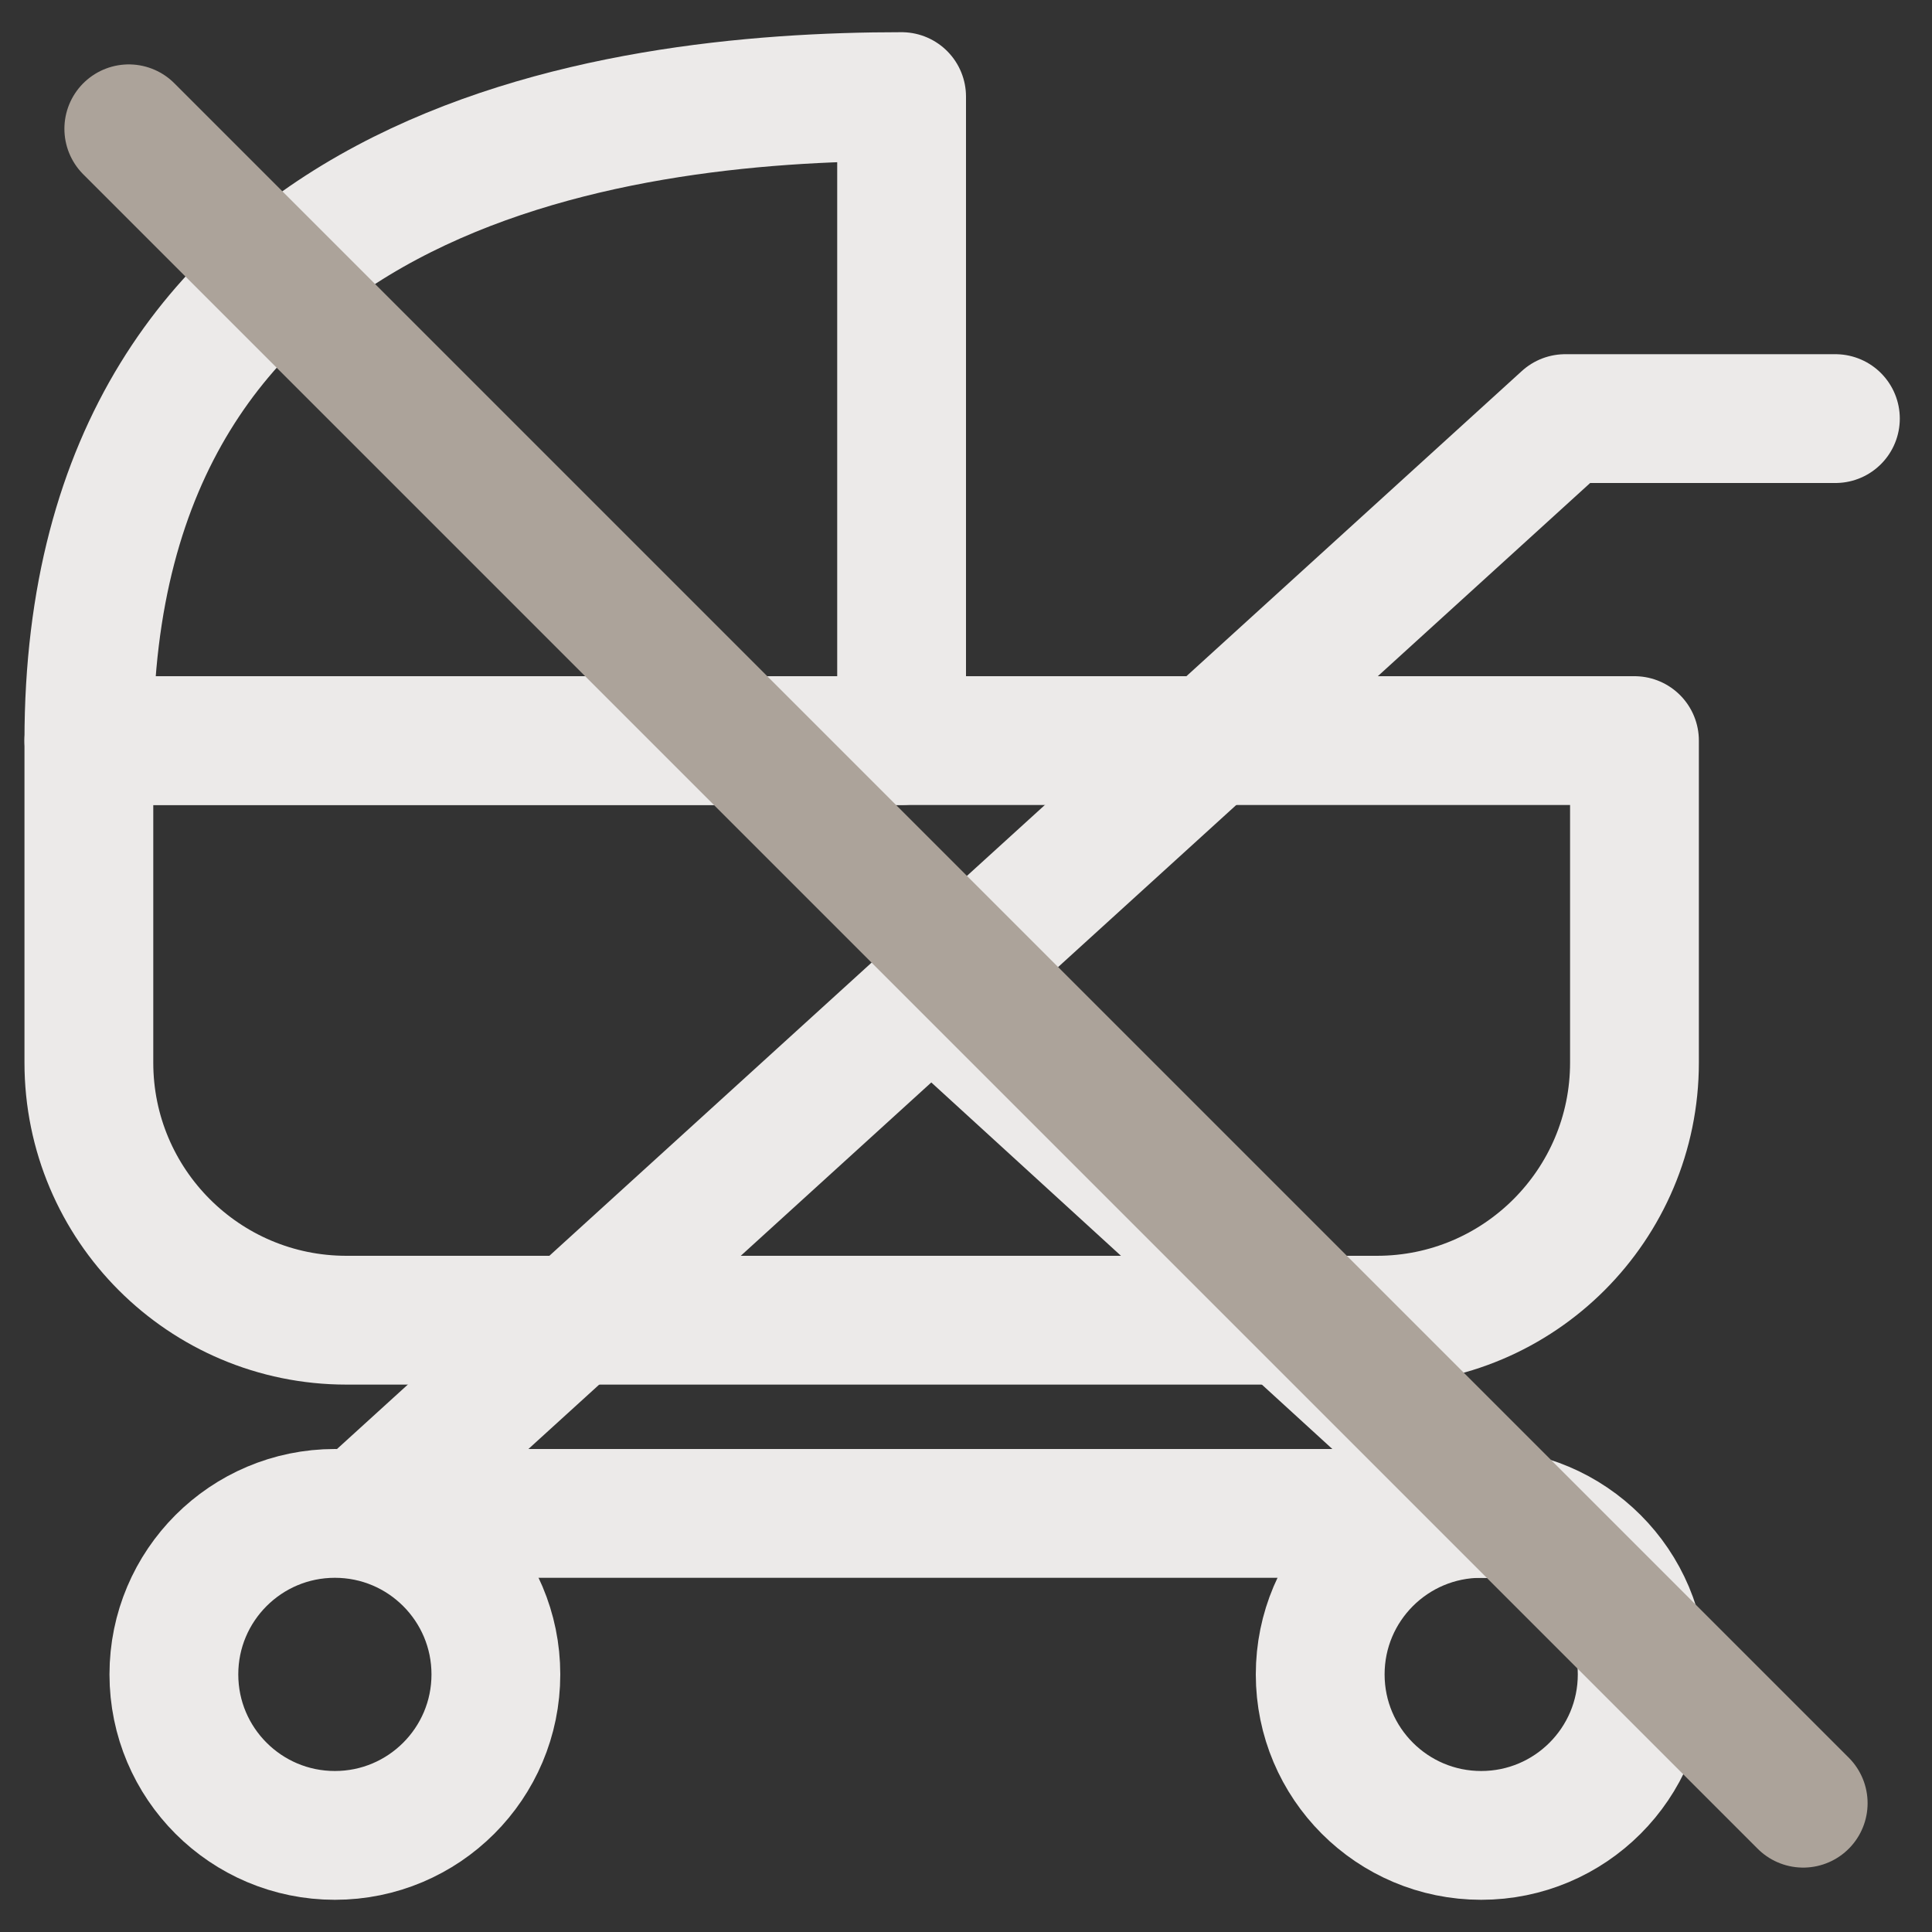 <?xml version="1.0" encoding="UTF-8"?>
<svg width="30px" height="30px" viewBox="0 0 30 30" version="1.1" xmlns="http://www.w3.org/2000/svg" xmlns:xlink="http://www.w3.org/1999/xlink">
    <rect x="0" y="0" width="30" height="30" fill="#333333" stroke="none"/>
    <!-- Generator: Sketch 64 (93537) - https://sketch.com -->
    <title>Symbols</title>
    <desc>Created with Sketch.</desc>
    <g id="Symbols" stroke="none" stroke-width="1" fill="none" fill-rule="evenodd">
        <g id="HF/icons/pram_no" stroke-width="2">
            <path d="M1.38,11.5 L25.38,11.5 L25.38,16.5 C25.38,18.709 23.589,20.5 21.38,20.5 L5.38,20.5 C3.171,20.5 1.38,18.709 1.38,16.5 L1.38,11.5 L1.38,11.5 Z" id="Rectangle" stroke="#ECEAE9" stroke-linejoin="round" transform="translate(13.38, 16) scale(-1, 1) translate(-13.38, -16) "></path>
            <path d="M1.38,11.5 L1.38,1.5 C5.876,1.5 14,2.555 14,11.5 L1.38,11.5 Z" id="Path-9" stroke="#ECEAE9" stroke-linejoin="round" transform="translate(7.69, 6.5) scale(-1, 1) translate(-7.69, -6.5) "></path>
            <polyline id="Path-11" stroke="#ECEAE9" stroke-linecap="round" stroke-linejoin="round" transform="translate(17.06, 15) scale(-1, 1) translate(-17.06, -15) " points="5.62 6.5 9.815 6.5 28.5 23.5 10.855 23.5 19.552 15.551"></polyline>
            <circle id="Oval" stroke="#ECEAE9" transform="translate(23, 26) scale(-1, 1) translate(-23, -26) " cx="23" cy="26" r="2.5"></circle>
            <circle id="Oval" stroke="#ECEAE9" transform="translate(5.2, 26) scale(-1, 1) translate(-5.2, -26) " cx="5.2" cy="26" r="2.5"></circle>
            <line x1="2" y1="2" x2="28" y2="28" id="Line-4" stroke="#ACA39A" stroke-linecap="round" stroke-linejoin="round"></line>
        </g>
    </g>
</svg>